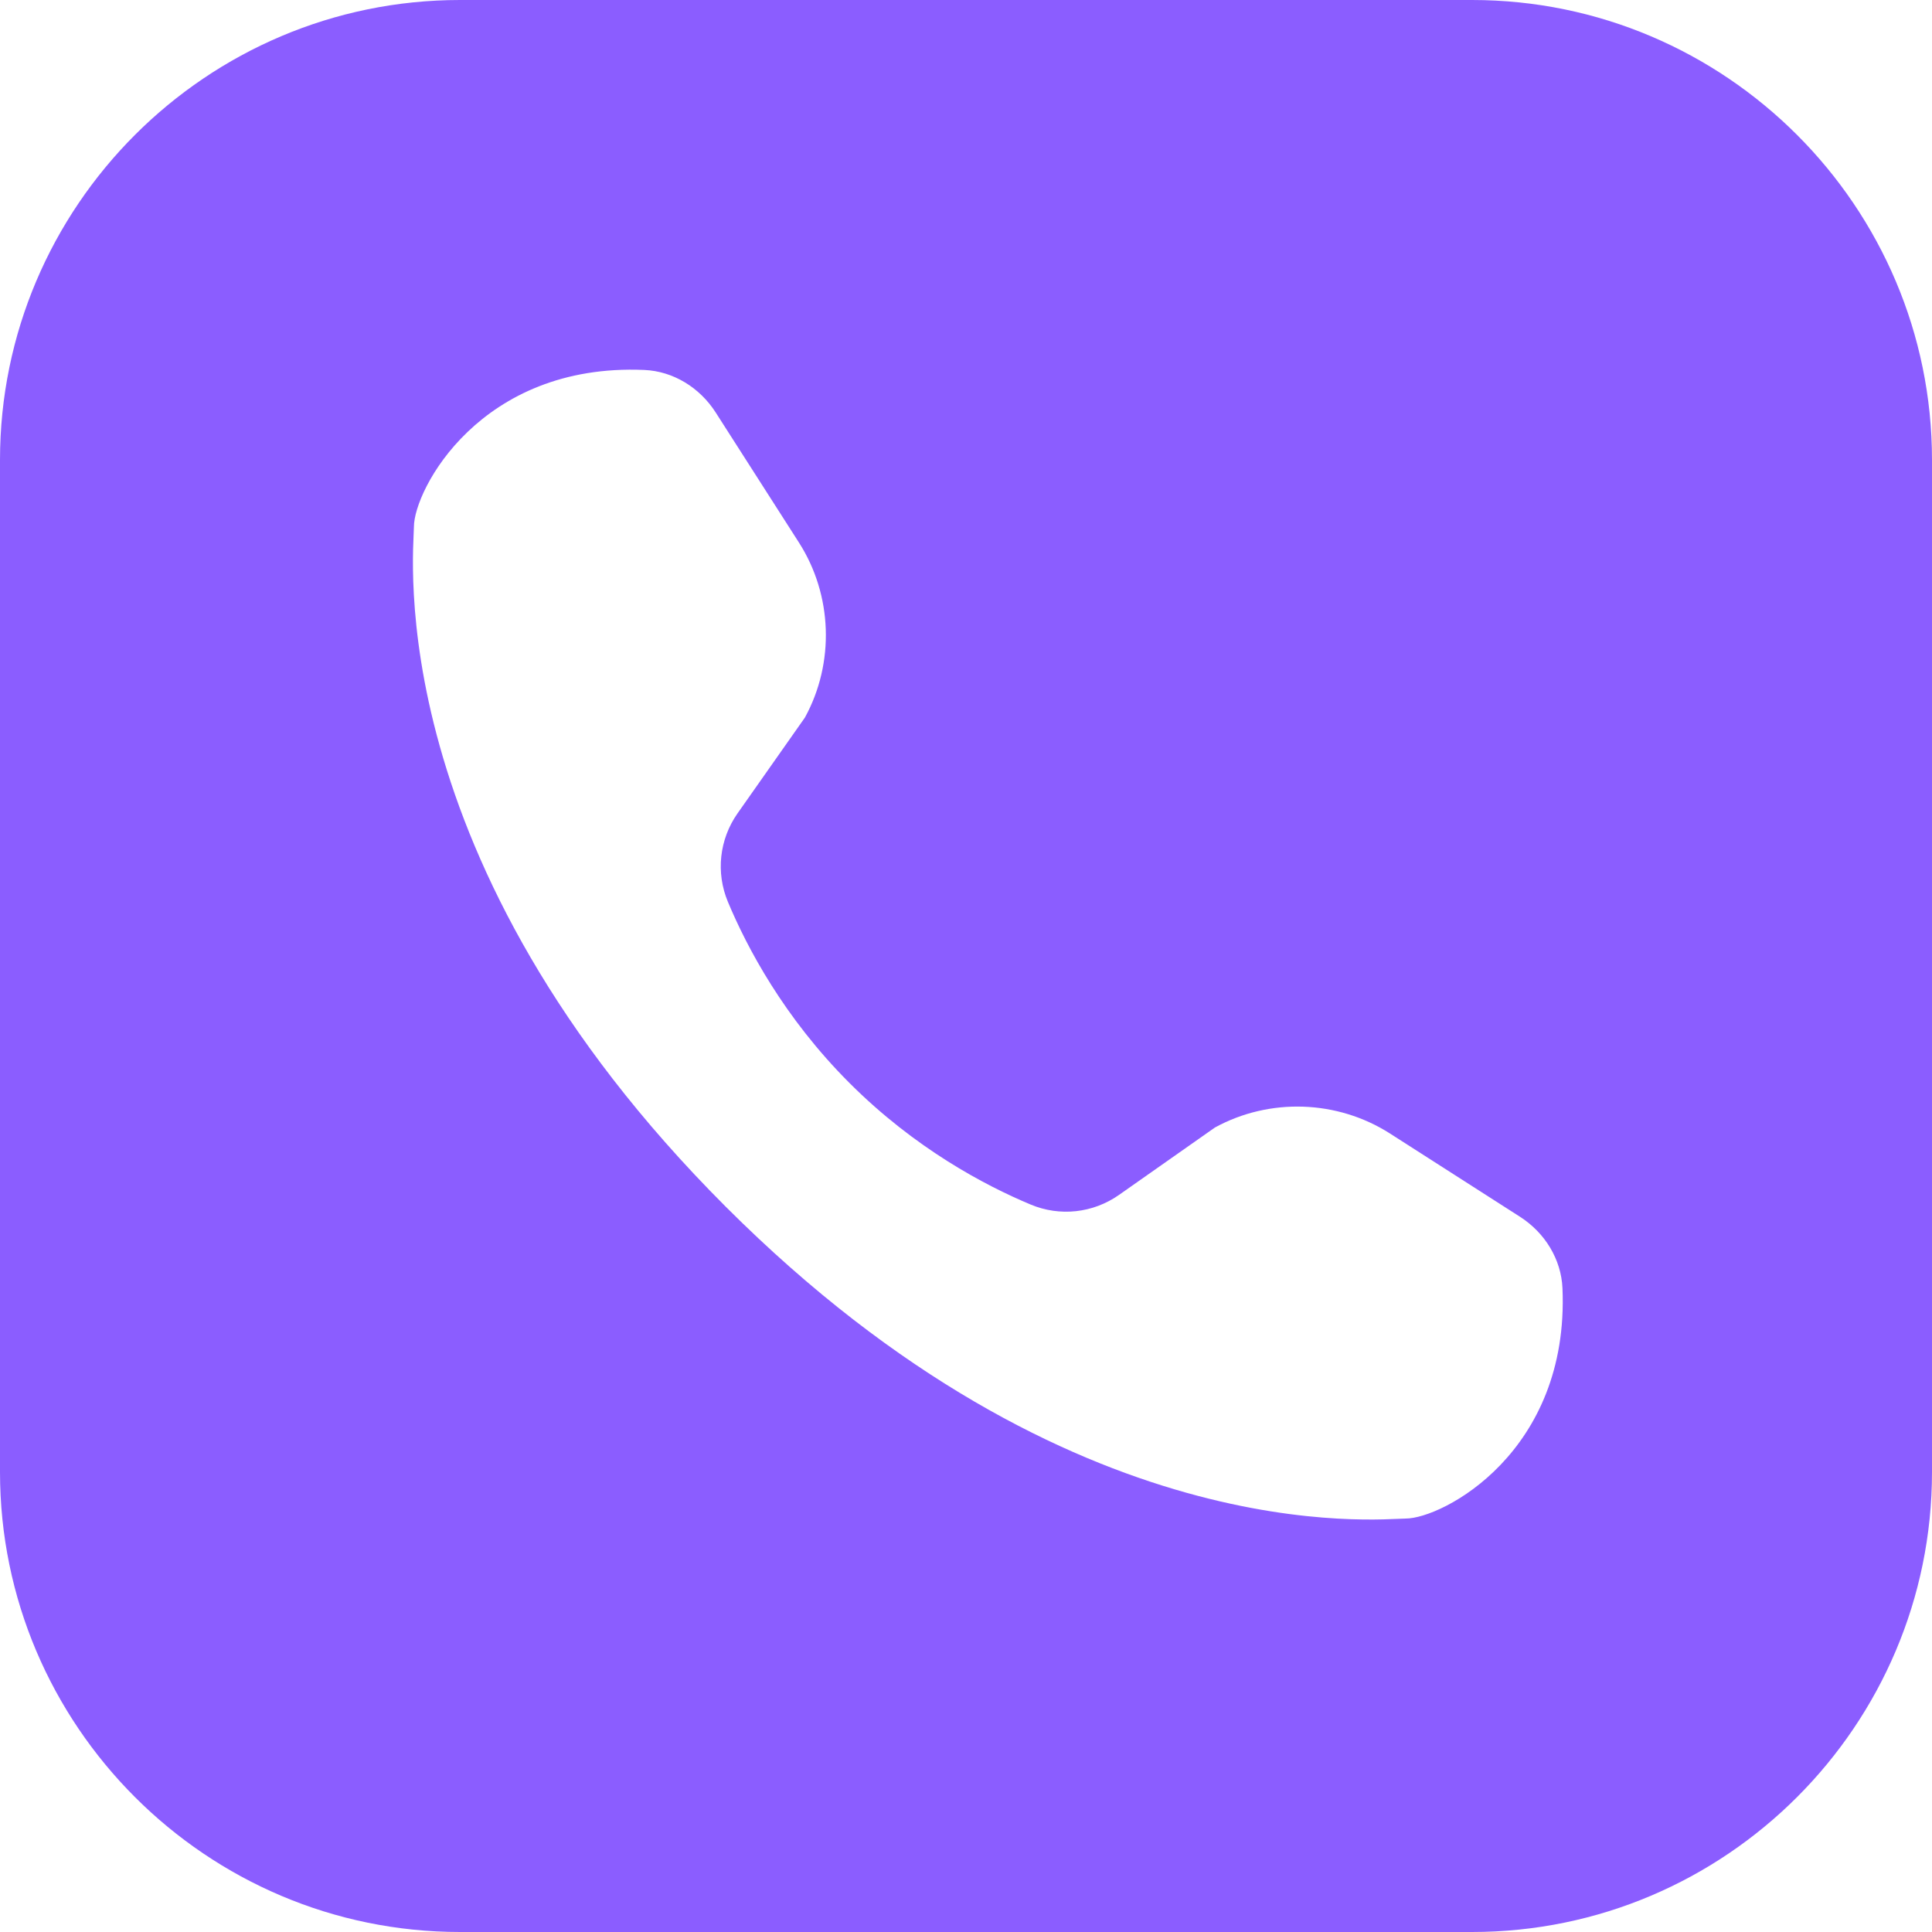 <svg width="37" height="37" viewBox="0 0 37 37" fill="none" xmlns="http://www.w3.org/2000/svg">
<path d="M8.81 0C3.954 0 0 3.954 0 8.81V28.191C0 33.046 3.954 37 8.81 37H28.191C33.046 37 37 33.046 37 28.191V8.81C37 3.954 33.046 0 28.191 0H8.81ZM12.338 7.085C12.892 7.109 13.4 7.421 13.706 7.899C14.055 8.444 14.597 9.289 15.301 10.391C15.944 11.396 15.989 12.694 15.415 13.742L14.124 15.578C13.776 16.075 13.706 16.711 13.94 17.271C14.305 18.144 15.012 19.484 16.268 20.74C17.525 21.997 18.865 22.703 19.737 23.068C20.297 23.303 20.933 23.233 21.43 22.884L23.266 21.594C24.314 21.019 25.613 21.065 26.618 21.707C27.72 22.412 28.565 22.953 29.109 23.302C29.588 23.609 29.899 24.117 29.923 24.67C30.059 27.81 27.626 29.082 26.919 29.082C26.429 29.082 20.541 29.751 13.899 23.11C7.258 16.468 7.927 10.579 7.927 10.09C7.927 9.382 9.199 6.95 12.338 7.085Z" fill="#8B5DFF"/>
</svg>
